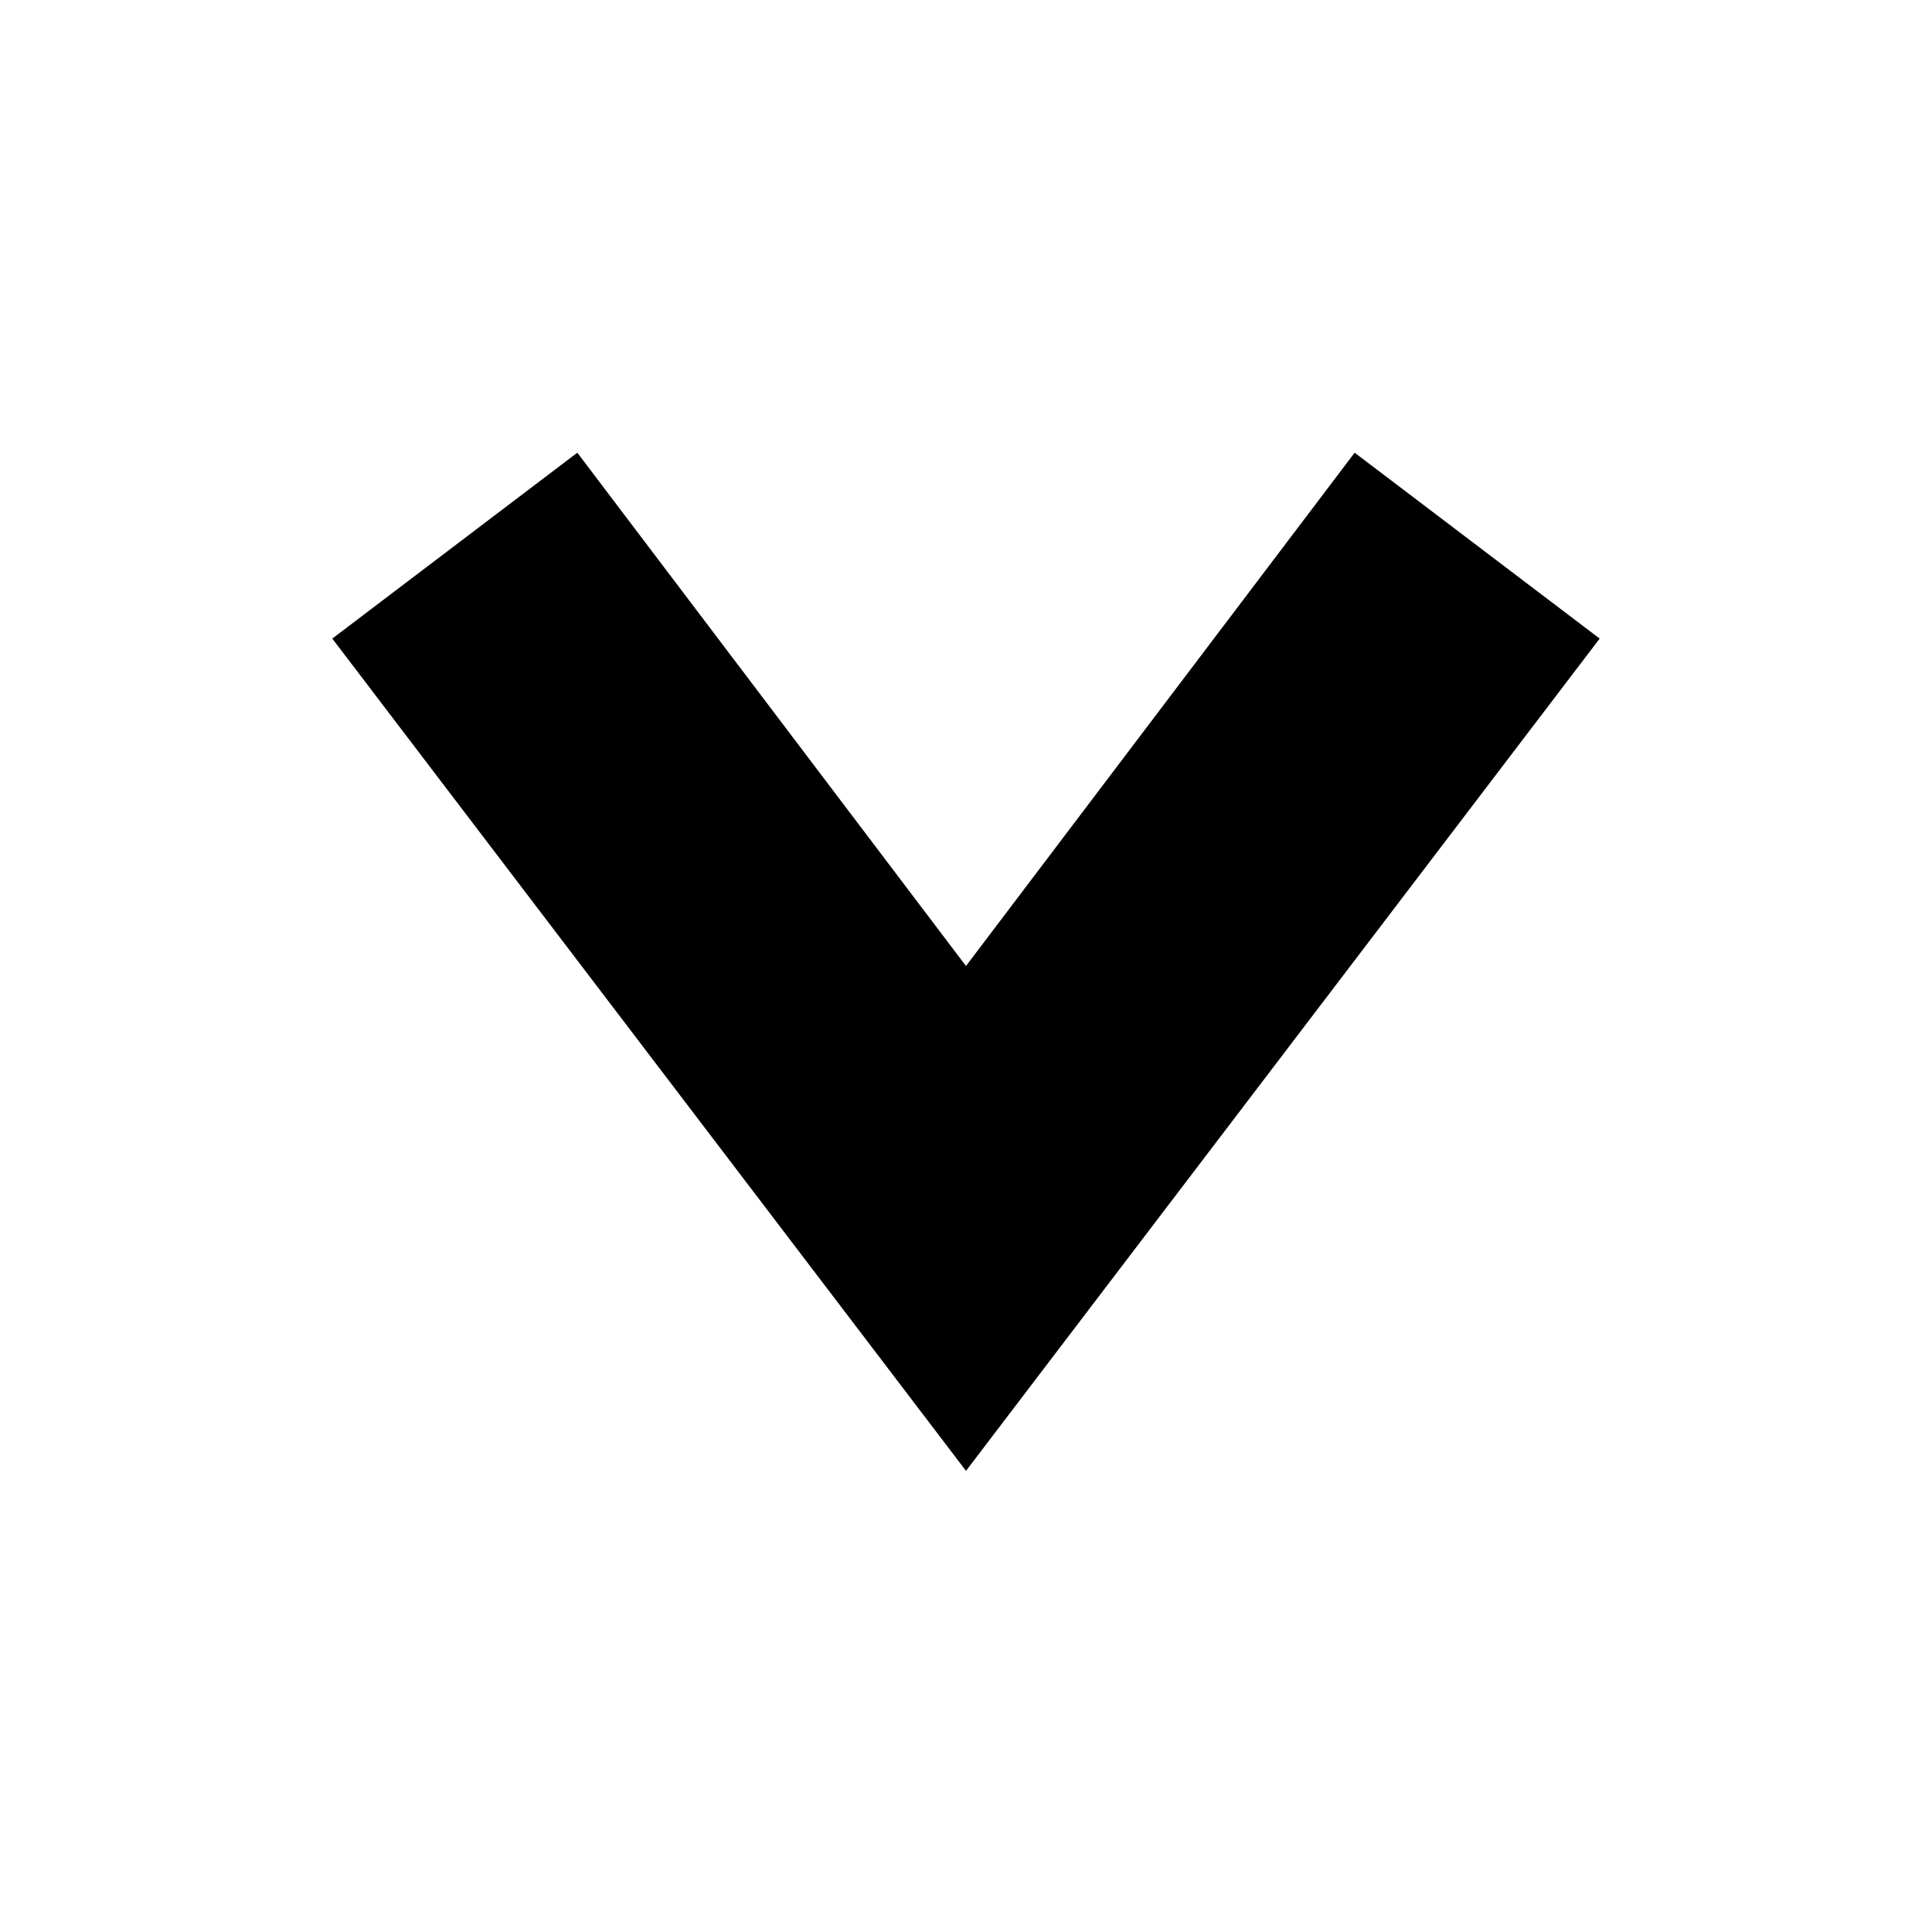 <?xml version="1.0" encoding="UTF-8"?>
<!-- Uploaded to: ICON Repo, www.iconrepo.com, Generator: ICON Repo Mixer Tools -->
<svg fill="#000000" width="800px" height="800px" version="1.1" viewBox="144 144 512 512" xmlns="http://www.w3.org/2000/svg">
 <path d="m400 533.79-167.94-220.56 64.934-49.262 103 136.03 103-136.03 64.934 49.262z"/>
</svg>